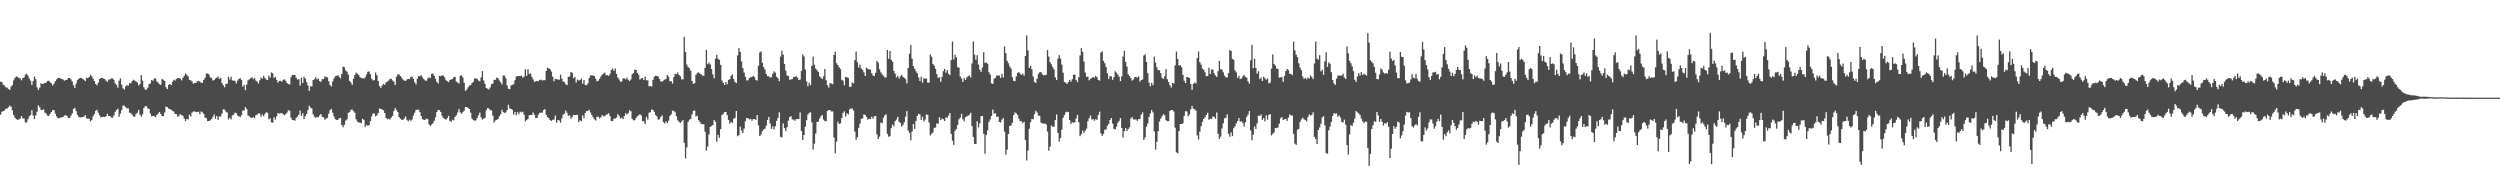 <?xml version="1.0" encoding="UTF-8"?>
<svg xmlns="http://www.w3.org/2000/svg" width="1920" height="150">
  <path d="M0 62.712h1v25.387H0zM1 63.015h1v22.852H1zM2 65.040h1v20.276H2zM3 65.698h1v19.136H3zM4 67.054h1v16.432H4zM5 67.281h1v16.125H5zM6 68.288h1v14.006H6zM7 69.121h1v11.992H7zM8 66.587h1v15.316H8zM9 65.371h1v19.316H9zM10 61.763h1v26.547H10zM11 59.792h1v30.551H11zM12 58.645h1v32.828H12zM13 59.074h1v32.960H13zM14 59.870h1v31.878H14zM15 60.229h1v30.814H15zM16 61.661h1v27.474H16zM17 60.019h1v30.862H17zM18 59.453h1v31.613H18zM19 57.256h1v36.682H19zM20 56.578h1v37.511H20zM21 58.100h1v33.474H21zM22 60.248h1v29.127H22zM23 61.933h1v26.420H23zM24 65.221h1v19.429H24zM25 62.168h1v26.587H25zM26 58.839h1v32.651H26zM27 60.836h1v27.795H27zM28 67.087h1v18.672H28zM29 69.039h1v11.838H29zM30 67.308h1v15.041H30zM31 63.936h1v20.420H31zM32 64.549h1v19.869H32zM33 64.195h1v19.748H33zM34 63.662h1v22.812H34zM35 63.488h1v23.766H35zM36 62.233h1v26.601H36zM37 62.023h1v26.956H37zM38 63.102h1v24.303H38zM39 64.069h1v22.011H39zM40 65.624h1v18.876H40zM41 64.266h1v20.356H41zM42 62.350h1v24.926H42zM43 60.958h1v28.414H43zM44 59.884h1v30.808H44zM45 59.815h1v31.032H45zM46 60.282h1v29.900H46zM47 60.611h1v29.647H47zM48 61.123h1v28.580H48zM49 61.979h1v26.735H49zM50 61.355h1v27.011H50zM51 61.277h1v27.795H51zM52 59.912h1v30.668H52zM53 59.843h1v30.771H53zM54 60.960h1v27.800H54zM55 62.600h1v24.469H55zM56 65.417h1v18.304H56zM57 67.555h1v15.300H57zM58 64.206h1v21.190H58zM59 61.539h1v26.660H59zM60 60.535h1v29.214H60zM61 59.908h1v30.335H61zM62 59.740h1v30.311H62zM63 60.693h1v29.221H63zM64 61.169h1v28.354H64zM65 62.289h1v26.155H65zM66 59.631h1v31.213H66zM67 60.064h1v31.186H67zM68 59.142h1v32.029H68zM69 57.339h1v35.880H69zM70 58.569h1v33.698H70zM71 60.346h1v28.949H71zM72 62.202h1v25.385H72zM73 64.412h1v20.725H73zM74 65.541h1v18.797H74zM75 63.445h1v23.068H75zM76 60.611h1v28.028H76zM77 59.948h1v30.165H77zM78 59.848h1v29.979H78zM79 60.324h1v29.464H79zM80 60.781h1v29.080H80zM81 61.954h1v27.244H81zM82 62.856h1v24.439H82zM83 61.040h1v28.061H83zM84 61.047h1v28.142H84zM85 60.200h1v30.071H85zM86 60.242h1v30.155H86zM87 61.279h1v27.396H87zM88 64.037h1v21.900H88zM89 65.206h1v19.279H89zM90 67.304h1v16.174H90zM91 61.886h1v27.804H91zM92 60.222h1v27.013H92zM93 64.967h1v19.601H93zM94 67.832h1v13.201H94zM95 68.747h1v12.440H95zM96 66.420h1v15.904H96zM97 65.363h1v17.813H97zM98 65.850h1v17.358H98zM99 63.796h1v22.657H99zM100 64.055h1v22.861H100zM101 62.350h1v25.743H101zM102 61.232h1v28.311H102zM103 61.887h1v27.717H103zM104 62.525h1v25.058H104zM105 63.309h1v23.261H105zM106 65.595h1v18.784H106zM107 64.446h1v23.618H107zM108 57.668h1v31.933H108zM109 61.898h1v25.954H109zM110 66.966h1v16.010H110zM111 68.770h1v12.811H111zM112 68.791h1v12.753H112zM113 67.271h1v16.044H113zM114 64.648h1v19.039H114zM115 64.004h1v23.306H115zM116 61.406h1v27.947H116zM117 61.993h1v27.010H117zM118 60.158h1v29.096H118zM119 60.258h1v29.746H119zM120 62.514h1v25.778H120zM121 63.501h1v23.691H121zM122 64.701h1v21.335H122zM123 65.183h1v22.403H123zM124 60.664h1v28.401H124zM125 61.292h1v27.958H125zM126 62.185h1v24.249H126zM127 66.990h1v14.867H127zM128 68.425h1v13.928H128zM129 65.105h1v18.313H129zM130 64.512h1v19.155H130zM131 65.374h1v18.952H131zM132 62.843h1v22.227H132zM133 61.312h1v24.388H133zM134 61.879h1v25.668H134zM135 60.563h1v27.158H135zM136 59.951h1v29.683H136zM137 60.024h1v28.789H137zM138 60.336h1v27.312H138zM139 61.757h1v26.622H139zM140 59.703h1v29.332H140zM141 58.243h1v32.918H141zM142 56.417h1v36.573H142zM143 57.490h1v33.951H143zM144 58.602h1v33.108H144zM145 61.345h1v26.712H145zM146 61.660h1v27.864H146zM147 62.492h1v23.965H147zM148 64.287h1v21.358H148zM149 63.767h1v21.809H149zM150 63.647h1v22.486H150zM151 62.400h1v23.696H151zM152 62.237h1v23.548H152zM153 62.543h1v25.212H153zM154 63.595h1v22.029H154zM155 63.665h1v22.621H155zM156 61.348h1v26.219H156zM157 59.800h1v30.553H157zM158 56.478h1v34.361H158zM159 56.477h1v36.530H159zM160 57.194h1v35.736H160zM161 59.449h1v32.969H161zM162 59.937h1v31.536H162zM163 61.922h1v27.763H163zM164 61.418h1v26.535H164zM165 60.257h1v30.829H165zM166 59.675h1v29.391H166zM167 58.724h1v33.319H167zM168 60.628h1v28.801H168zM169 59.686h1v29.858H169zM170 63.870h1v23.355H170zM171 65.501h1v18.480H171zM172 67.094h1v17.103H172zM173 64.474h1v21.279H173zM174 64.380h1v22.046H174zM175 58.911h1v32.772H175zM176 61.128h1v29.310H176zM177 58.941h1v32.683H177zM178 61.719h1v26.925H178zM179 61.922h1v26.139H179zM180 62.165h1v24.295H180zM181 64.033h1v22.963H181zM182 61.894h1v26.858H182zM183 60.580h1v28.749H183zM184 60.079h1v29.889H184zM185 61.408h1v27.137H185zM186 66.630h1v18.186H186zM187 65.209h1v19.745H187zM188 69.220h1v12.984H188zM189 64.981h1v18.800H189zM190 61.643h1v27.081H190zM191 60.890h1v28.489H191zM192 60.159h1v30.117H192zM193 59.273h1v31.333H193zM194 60.796h1v28.988H194zM195 59.791h1v30.992H195zM196 61.811h1v26.775H196zM197 62.648h1v25.410H197zM198 64.087h1v23.071H198zM199 61.649h1v25.569H199zM200 59.555h1v30.152H200zM201 60.397h1v27.555H201zM202 58.107h1v31.169H202zM203 59.802h1v27.661H203zM204 61.078h1v25.161H204zM205 61.421h1v25.261H205zM206 58.137h1v33.498H206zM207 59.638h1v31.246H207zM208 55.635h1v38.366H208zM209 56.271h1v37.984H209zM210 59.875h1v30.179H210zM211 58.889h1v32.951H211zM212 61.298h1v28.046H212zM213 63.476h1v23.236H213zM214 62.088h1v25.185H214zM215 62.021h1v24.981H215zM216 62.836h1v23.958H216zM217 61.290h1v26.451H217zM218 60.924h1v27.640H218zM219 62.086h1v25.512H219zM220 63.792h1v22.558H220zM221 64.582h1v19.986H221zM222 64.817h1v20.171H222zM223 59.308h1v31.051H223zM224 57.502h1v34.625H224zM225 57.562h1v34.676H225zM226 57.462h1v35.212H226zM227 59.682h1v30.859H227zM228 61.199h1v28.351H228zM229 60.688h1v27.410H229zM230 65.684h1v19.180H230zM231 59.597h1v29.424H231zM232 63.756h1v23.248H232zM233 58.946h1v32.468H233zM234 60.337h1v28.851H234zM235 63.139h1v24.340H235zM236 65.562h1v19.012H236zM237 69.802h1v11.412H237zM238 66.303h1v16.308H238zM239 66.401h1v16.936H239zM240 61.477h1v26.273H240zM241 60.849h1v28.781H241zM242 59.307h1v31.226H242zM243 61.020h1v28.727H243zM244 60.313h1v29.780H244zM245 62.236h1v26.391H245zM246 62.860h1v24.741H246zM247 60.769h1v29.003H247zM248 60.721h1v29.450H248zM249 58.612h1v33.333H249zM250 59.292h1v31.751H250zM251 59.383h1v31.108H251zM252 62.415h1v24.900H252zM253 65.274h1v19.313H253zM254 66.434h1v17.137H254zM255 62.575h1v23.932H255zM256 60.214h1v29.275H256zM257 58.628h1v32.920H257zM258 58.217h1v33.890H258zM259 57.803h1v34.236H259zM260 58.951h1v31.970H260zM261 60.159h1v30.368H261zM262 56.833h1v39.124H262zM263 51.216h1v46.506H263zM264 51.675h1v44.168H264zM265 54.076h1v38.605H265zM266 55.005h1v36.738H266zM267 57.223h1v29.458H267zM268 62.120h1v23.944H268zM269 63.404h1v20.914H269zM270 65.207h1v18.839H270zM271 60.450h1v24.943H271zM272 57.645h1v28.863H272zM273 55.759h1v35.905H273zM274 56.591h1v36.842H274zM275 57.483h1v36.644H275zM276 59.197h1v34.978H276zM277 59.941h1v34.793H277zM278 60.097h1v31.183H278zM279 60.307h1v31.764H279zM280 59.357h1v38.048H280zM281 57.144h1v38.733H281zM282 55.142h1v41.451H282zM283 54.855h1v41.205H283zM284 56.979h1v36.062H284zM285 60.453h1v28.878H285zM286 61.793h1v25.406H286zM287 61.526h1v25.744H287zM288 55.631h1v33.678H288zM289 57.808h1v30.878H289zM290 62.089h1v24.665H290zM291 66.077h1v17.169H291zM292 67.495h1v16.218H292zM293 65.720h1v18.363H293zM294 64.481h1v20.244H294zM295 65.190h1v21.589H295zM296 63.306h1v27.224H296zM297 62.677h1v28.967H297zM298 61.842h1v29.279H298zM299 60.701h1v31.156H299zM300 60.478h1v29.911H300zM301 61.746h1v27.363H301zM302 62.738h1v22.595H302zM303 65.275h1v17.731H303zM304 58.952h1v25.542H304zM305 57.086h1v28.917H305zM306 57.184h1v32.711H306zM307 58.268h1v32.907H307zM308 59.662h1v32.276H308zM309 60.999h1v31.107H309zM310 61.809h1v29.153H310zM311 62.153h1v27.292H311zM312 61.014h1v31.012H312zM313 60.547h1v32.566H313zM314 60.750h1v31.177H314zM315 59.022h1v33.770H315zM316 58.837h1v32.959H316zM317 60.564h1v28.175H317zM318 63.169h1v23.381H318zM319 64.800h1v19.643H319zM320 60.399h1v23.832H320zM321 58.423h1v25.791H321zM322 58.516h1v27.624H322zM323 57.732h1v31.369H323zM324 59.434h1v32.114H324zM325 60.767h1v31.167H325zM326 61.723h1v30.376H326zM327 62.074h1v29.013H327zM328 60.252h1v31.286H328zM329 59.364h1v36.102H329zM330 59.987h1v36.871H330zM331 56.794h1v39.011H331zM332 56.347h1v38.395H332zM333 58.169h1v34.595H333zM334 60.395h1v29.655H334zM335 62.816h1v23.133H335zM336 64.172h1v20.263H336zM337 58.330h1v26.342H337zM338 58.451h1v27.511H338zM339 57.794h1v31.121H339zM340 58.143h1v32.389H340zM341 59.394h1v31.877H341zM342 61.586h1v30.428H342zM343 62.343h1v28.407H343zM344 63.077h1v25.906H344zM345 61.473h1v31.329H345zM346 61.070h1v32.579H346zM347 60.672h1v31.301H347zM348 59.272h1v33.196H348zM349 59.035h1v30.696H349zM350 62.677h1v25.806H350zM351 63.397h1v23.055H351zM352 64.157h1v19.629H352zM353 58.083h1v28.246H353zM354 57.932h1v29.454H354zM355 59.518h1v26.617H355zM356 63.598h1v21.413H356zM357 69.721h1v12.472H357zM358 68.771h1v13.465H358zM359 66.998h1v15.966H359zM360 65.652h1v18.031H360zM361 65.333h1v21.250H361zM362 63.721h1v27.380H362zM363 62.757h1v29.519H363zM364 60.343h1v32.311H364zM365 60.000h1v32.431H365zM366 60.794h1v29.711H366zM367 61.863h1v26.612H367zM368 62.476h1v23.946H368zM369 59.468h1v30.676H369zM370 54.612h1v37.277H370zM371 61.819h1v29.312H371zM372 64.385h1v26.155H372zM373 67.582h1v16.994H373zM374 68.150h1v14.808H374zM375 68.700h1v14.727H375zM376 67.153h1v17.451H376zM377 64.657h1v20.117H377zM378 64.174h1v24.647H378zM379 61.235h1v32.897H379zM380 61.313h1v31.217H380zM381 59.634h1v32.429H381zM382 60.000h1v31.453H382zM383 61.796h1v27.614H383zM384 63.146h1v24.671H384zM385 64.809h1v19.542H385zM386 57.946h1v28.175H386zM387 58.046h1v28.677H387zM388 60.094h1v26.247H388zM389 65.597h1v18.933H389zM390 68.137h1v12.323H390zM391 68.516h1v14.787H391zM392 65.567h1v18.095H392zM393 65.166h1v19.153H393zM394 64.643h1v23.410H394zM395 61.652h1v24.284H395zM396 58.823h1v29.592H396zM397 58.513h1v27.635H397zM398 58.363h1v29.376H398zM399 58.452h1v27.304H399zM400 57.992h1v28.282H400zM401 59.610h1v26.171H401zM402 58.832h1v29.165H402zM403 53.201h1v40.025H403zM404 58.237h1v33.873H404zM405 53.119h1v38.225H405zM406 56.732h1v31.756H406zM407 56.462h1v31.861H407zM408 59.100h1v29.166H408zM409 61.015h1v25.414H409zM410 62.868h1v25.338H410zM411 62.387h1v28.230H411zM412 62.030h1v28.535H412zM413 62.388h1v25.629H413zM414 61.314h1v25.339H414zM415 61.210h1v25.393H415zM416 61.841h1v24.706H416zM417 61.526h1v22.993H417zM418 61.583h1v22.287H418zM419 54.464h1v33.736H419zM420 52.023h1v37.850H420zM421 52.507h1v38.201H421zM422 53.130h1v39.066H422zM423 54.954h1v37.932H423zM424 58.868h1v33.122H424zM425 62.349h1v29.430H425zM426 60.540h1v28.165H426zM427 60.825h1v33.446H427zM428 61.100h1v31.064H428zM429 61.229h1v31.349H429zM430 57.270h1v36.967H430zM431 60.386h1v30.602H431zM432 62.496h1v25.591H432zM433 63.144h1v24.158H433zM434 64.783h1v20.182H434zM435 65.368h1v21.239H435zM436 58.978h1v29.944H436zM437 58.829h1v29.768H437zM438 55.232h1v35.944H438zM439 55.886h1v33.820H439zM440 60.073h1v28.189H440zM441 59.032h1v29.283H441zM442 63.374h1v24.885H442zM443 61.067h1v27.118H443zM444 61.829h1v31.894H444zM445 61.511h1v30.804H445zM446 60.301h1v32.884H446zM447 64.249h1v24.377H447zM448 61.463h1v29.371H448zM449 65.239h1v21.472H449zM450 65.477h1v19.860H450zM451 64.165h1v21.042H451zM452 59.901h1v24.410H452zM453 57.964h1v28.445H453zM454 57.855h1v30.403H454zM455 57.970h1v32.136H455zM456 58.436h1v33.231H456zM457 60.416h1v32.159H457zM458 62.397h1v27.369H458zM459 61.977h1v27.549H459zM460 60.461h1v30.502H460zM461 58.721h1v31.395H461zM462 57.273h1v31.026H462zM463 56.506h1v32.941H463zM464 55.783h1v33.399H464zM465 57.860h1v30.261H465zM466 57.701h1v30.046H466zM467 58.269h1v28.782H467zM468 56.661h1v32.573H468zM469 53.721h1v39.179H469zM470 52.679h1v40.386H470zM471 54.421h1v36.784H471zM472 52.564h1v38.421H472zM473 56.723h1v33.543H473zM474 59.440h1v28.195H474zM475 60.958h1v27.990H475zM476 62.718h1v28.328H476zM477 62.643h1v27.709H477zM478 60.213h1v31.322H478zM479 60.207h1v28.811H479zM480 60.956h1v26.028H480zM481 59.612h1v28.392H481zM482 61.267h1v25.617H482zM483 62.260h1v22.330H483zM484 60.982h1v24.381H484zM485 56.982h1v34.305H485zM486 56.199h1v36.292H486zM487 53.453h1v38.865H487zM488 53.757h1v36.852H488zM489 55.978h1v33.322H489zM490 57.329h1v31.240H490zM491 61.107h1v26.573H491zM492 60.153h1v28.466H492zM493 59.845h1v33.061H493zM494 61.416h1v31.719H494zM495 58.864h1v36.346H495zM496 61.651h1v28.114H496zM497 61.695h1v30.143H497zM498 66.297h1v20.324H498zM499 65.965h1v20.221H499zM500 66.490h1v17.574H500zM501 61.332h1v23.203H501zM502 58.962h1v26.935H502zM503 58.151h1v30.294H503zM504 58.444h1v31.021H504zM505 58.701h1v33.246H505zM506 60.700h1v30.907H506zM507 62.498h1v27.230H507zM508 62.679h1v25.938H508zM509 61.872h1v31.917H509zM510 61.155h1v33.707H510zM511 60.641h1v32.533H511zM512 57.619h1v36.861H512zM513 58.860h1v33.842H513zM514 62.403h1v26.609H514zM515 62.294h1v25.485H515zM516 64.215h1v20.739H516zM517 59.172h1v26.063H517zM518 56.675h1v29.572H518zM519 56.978h1v32.242H519zM520 55.587h1v36.847H520zM521 57.496h1v36.023H521zM522 58.547h1v35.789H522zM523 60.895h1v32.416H523zM524 61.038h1v31.068H524zM525 28.315h1v81.336H525zM526 39.975h1v81.671H526zM527 49.582h1v63.624H527zM528 51.492h1v42.138H528zM529 52.414h1v39.563H529zM530 54.362h1v36.907H530zM531 62.175h1v25.719H531zM532 64.404h1v20.680H532zM533 63.846h1v21.058H533zM534 57.437h1v32.092H534zM535 56.172h1v32.654H535zM536 55.561h1v36.699H536zM537 56.483h1v37.086H537zM538 57.039h1v38.162H538zM539 58.072h1v37.256H539zM540 58.172h1v37.384H540zM541 52.189h1v49.014H541zM542 38.255h1v77.461H542zM543 49.250h1v63.212H543zM544 48.008h1v55.238H544zM545 49.532h1v48.020H545zM546 53.005h1v43.713H546zM547 57.135h1v38.869H547zM548 60.136h1v32.072H548zM549 45.057h1v48.483H549zM550 42.156h1v66.726H550zM551 45.121h1v58.469H551zM552 45.952h1v59.884H552zM553 49.775h1v49.399H553zM554 61.799h1v26.530H554zM555 63.616h1v23.841H555zM556 65.340h1v20.713H556zM557 62.929h1v23.047H557zM558 64.790h1v23.619H558zM559 61.344h1v30.772H559zM560 60.822h1v34.231H560zM561 58.324h1v35.253H561zM562 57.139h1v37.262H562zM563 60.606h1v30.583H563zM564 62.934h1v27.658H564zM565 63.816h1v21.412H565zM566 42.553h1v62.080H566zM567 36.955h1v66.913H567zM568 39.823h1v57.434H568zM569 47.194h1v53.138H569zM570 52.301h1v49.856H570zM571 55.691h1v43.062H571zM572 58.908h1v34.151H572zM573 61.750h1v28.926H573zM574 61.703h1v29.134H574zM575 59.998h1v31.738H575zM576 59.329h1v31.937H576zM577 59.042h1v33.680H577zM578 58.242h1v33.277H578zM579 59.267h1v32.197H579zM580 61.459h1v30.615H580zM581 61.895h1v26.429H581zM582 50.481h1v45.891H582zM583 40.350h1v64.091H583zM584 39.539h1v63.791H584zM585 48.191h1v52.474H585zM586 51.486h1v47.940H586zM587 53.414h1v45.414H587zM588 56.835h1v39.722H588zM589 58.519h1v33.643H589zM590 58.619h1v31.199H590zM591 59.582h1v35.277H591zM592 59.247h1v39.710H592zM593 56.624h1v40.452H593zM594 54.735h1v44.694H594zM595 55.771h1v41.126H595zM596 58.929h1v33.899H596zM597 60.035h1v30.659H597zM598 62.294h1v23.987H598zM599 43.446h1v61.607H599zM600 38.988h1v66.547H600zM601 41.969h1v52.859H601zM602 49.121h1v49.285H602zM603 54.225h1v46.432H603zM604 57.881h1v39.841H604zM605 58.415h1v34.221H605zM606 61.339h1v28.583H606zM607 60.987h1v28.245H607zM608 60.745h1v30.993H608zM609 59.161h1v32.634H609zM610 59.000h1v33.764H610zM611 58.597h1v32.913H611zM612 59.604h1v31.878H612zM613 61.442h1v29.964H613zM614 61.072h1v25.262H614zM615 54.529h1v46.070H615zM616 41.808h1v65.723H616zM617 43.309h1v60.428H617zM618 53.440h1v43.821H618zM619 62.451h1v29.854H619zM620 66.260h1v21.733H620zM621 63.591h1v23.045H621zM622 65.408h1v20.920H622zM623 50.602h1v43.351H623zM624 43.452h1v71.407H624zM625 49.676h1v60.677H625zM626 52.594h1v49.962H626zM627 53.898h1v39.737H627zM628 55.289h1v38.064H628zM629 58.587h1v32.469H629zM630 59.591h1v29.766H630zM631 60.771h1v27.422H631zM632 58.622h1v33.184H632zM633 53.055h1v40.015H633zM634 61.659h1v31.365H634zM635 65.408h1v19.796H635zM636 67.217h1v17.285H636zM637 63.750h1v20.784H637zM638 64.201h1v21.464H638zM639 64.660h1v20.904H639zM640 42.207h1v63.435H640zM641 39.609h1v78.120H641zM642 48.584h1v60.146H642zM643 49.965h1v43.502H643zM644 51.681h1v43.553H644zM645 53.075h1v41.649H645zM646 61.281h1v29.305H646zM647 61.956h1v24.661H647zM648 65.543h1v19.946H648zM649 59.077h1v30.368H649zM650 59.363h1v27.627H650zM651 59.852h1v28.035H651zM652 66.676h1v17.333H652zM653 66.715h1v16.673H653zM654 63.332h1v19.957H654zM655 64.103h1v20.853H655zM656 46.215h1v54.866H656zM657 39.572h1v67.656H657zM658 47.769h1v57.594H658zM659 51.832h1v46.294H659zM660 49.659h1v45.269H660zM661 52.561h1v38.675H661zM662 53.601h1v37.387H662zM663 55.554h1v32.290H663zM664 58.311h1v30.005H664zM665 51.978h1v37.763H665zM666 52.939h1v39.027H666zM667 53.296h1v37.892H667zM668 53.469h1v37.955H668zM669 56.253h1v33.420H669zM670 57.937h1v33.245H670zM671 58.454h1v30.888H671zM672 55.951h1v33.162H672zM673 46.783h1v56.503H673zM674 48.069h1v58.715H674zM675 53.174h1v51.771H675zM676 55.537h1v38.644H676zM677 57.075h1v37.573H677zM678 58.064h1v32.427H678zM679 59.487h1v29.232H679zM680 59.416h1v28.413H680zM681 38.421h1v64.351H681zM682 45.144h1v59.852H682zM683 39.150h1v65.416H683zM684 45.991h1v52.483H684zM685 47.423h1v48.225H685zM686 54.438h1v42.649H686zM687 56.581h1v36.389H687zM688 59.438h1v32.360H688zM689 58.237h1v31.518H689zM690 60.241h1v33.210H690zM691 58.626h1v35.799H691zM692 57.540h1v39.611H692zM693 58.982h1v36.945H693zM694 59.748h1v34.132H694zM695 60.813h1v28.793H695zM696 64.056h1v21.269H696zM697 52.229h1v47.972H697zM698 41.198h1v60.819H698zM699 34.490h1v73.216H699zM700 45.099h1v55.876H700zM701 50.776h1v44.412H701zM702 52.808h1v46.197H702zM703 54.744h1v38.132H703zM704 56.201h1v32.861H704zM705 59.504h1v27.949H705zM706 62.187h1v25.703H706zM707 58.923h1v33.137H707zM708 63.564h1v26.103H708zM709 60.171h1v33.040H709zM710 60.467h1v31.376H710zM711 60.253h1v27.675H711zM712 63.450h1v24.753H712zM713 63.543h1v30.524H713zM714 41.800h1v62.239H714zM715 43.514h1v59.182H715zM716 49.167h1v52.576H716zM717 50.413h1v47.815H717zM718 52.907h1v45.047H718zM719 56.885h1v37.902H719zM720 59.844h1v35.118H720zM721 59.235h1v30.750H721zM722 62.835h1v29.381H722zM723 58.967h1v32.014H723zM724 54.607h1v37.007H724zM725 52.986h1v39.919H725zM726 55.809h1v34.361H726zM727 53.859h1v36.506H727zM728 56.648h1v32.080H728zM729 57.679h1v29.110H729zM730 46.188h1v56.627H730zM731 31.960h1v76.057H731zM732 45.670h1v65.579H732zM733 42.013h1v58.477H733zM734 43.969h1v55.052H734zM735 51.632h1v44.305H735zM736 51.978h1v39.663H736zM737 58.754h1v31.604H737zM738 60.240h1v27.256H738zM739 62.960h1v28.668H739zM740 59.827h1v33.387H740zM741 61.437h1v28.521H741zM742 59.504h1v29.873H742zM743 58.583h1v30.193H743zM744 57.915h1v30.244H744zM745 59.489h1v27.164H745zM746 48.758h1v48.133H746zM747 31.841h1v73.275H747zM748 41.980h1v68.564H748zM749 45.851h1v64.770H749zM750 42.386h1v50.766H750zM751 49.558h1v48.316H751zM752 53.542h1v41.213H752zM753 55.266h1v33.969H753zM754 51.857h1v37.232H754zM755 40.107h1v62.628H755zM756 48.431h1v69.637H756zM757 47.992h1v55.626H757zM758 48.948h1v51.138H758zM759 55.468h1v38.111H759zM760 57.236h1v34.498H760zM761 63.997h1v25.091H761zM762 64.463h1v19.648H762zM763 60.441h1v26.898H763zM764 59.684h1v27.138H764zM765 58.013h1v31.676H765zM766 58.019h1v31.510H766zM767 58.015h1v35.635H767zM768 59.921h1v34.145H768zM769 56.644h1v35.242H769zM770 59.488h1v31.197H770zM771 35.674h1v65.442H771zM772 40.881h1v77.858H772zM773 46.749h1v68.211H773zM774 48.574h1v54.340H774zM775 51.049h1v45.769H775zM776 52.620h1v43.748H776zM777 59.330h1v34.947H777zM778 62.068h1v26.318H778zM779 62.353h1v24.007H779zM780 58.693h1v28.369H780zM781 56.074h1v32.173H781zM782 55.336h1v35.737H782zM783 56.620h1v36.468H783zM784 57.555h1v35.564H784zM785 56.540h1v38.107H785zM786 58.105h1v35.413H786zM787 43.033h1v64.549H787zM788 27.247h1v96.052H788zM789 38.755h1v76.841H789zM790 52.183h1v46.692H790zM791 50.690h1v43.192H791zM792 53.180h1v38.177H792zM793 58.719h1v32.909H793zM794 62.880h1v24.761H794zM795 63.794h1v21.245H795zM796 60.342h1v26.053H796zM797 56.684h1v31.977H797zM798 55.570h1v33.396H798zM799 55.291h1v38.848H799zM800 57.039h1v37.709H800zM801 57.850h1v37.042H801zM802 57.681h1v37.218H802zM803 57.437h1v38.080H803zM804 38.517h1v62.572H804zM805 43.454h1v72.315H805zM806 47.824h1v64.771H806zM807 49.408h1v46.937H807zM808 51.557h1v45.808H808zM809 53.279h1v43.987H809zM810 59.416h1v32.784H810zM811 61.419h1v26.492H811zM812 45.063h1v57.037H812zM813 42.348h1v66.335H813zM814 44.975h1v61.042H814zM815 49.606h1v49.956H815zM816 55.880h1v34.559H816zM817 62.871h1v25.428H817zM818 63.558h1v22.751H818zM819 64.407h1v21.350H819zM820 62.971h1v23.160H820zM821 61.372h1v30.841H821zM822 62.790h1v32.392H822zM823 60.897h1v32.776H823zM824 57.456h1v36.972H824zM825 57.308h1v36.516H825zM826 61.320h1v29.660H826zM827 63.142h1v25.119H827zM828 59.337h1v34.583H828zM829 42.580h1v62.010H829zM830 36.960h1v66.159H830zM831 39.832h1v60.433H831zM832 47.284h1v54.800H832zM833 55.735h1v44.612H833zM834 59.006h1v39.686H834zM835 58.953h1v34.090H835zM836 61.716h1v29.125H836zM837 60.500h1v28.185H837zM838 60.006h1v31.769H838zM839 59.054h1v32.423H839zM840 59.766h1v32.953H840zM841 58.247h1v33.252H841zM842 59.266h1v32.797H842zM843 61.464h1v26.856H843zM844 61.883h1v23.878H844zM845 40.337h1v62.116H845zM846 39.526h1v64.923H846zM847 46.764h1v56.075H847zM848 48.583h1v51.038H848zM849 51.489h1v47.942H849zM850 56.253h1v40.323H850zM851 60.629h1v34.574H851zM852 58.516h1v33.663H852zM853 58.608h1v32.012H853zM854 61.278h1v33.572H854zM855 59.254h1v39.694H855zM856 54.739h1v44.690H856zM857 55.771h1v41.538H857zM858 57.301h1v37.030H858zM859 58.935h1v33.888H859zM860 62.301h1v28.380H860zM861 58.652h1v39.591H861zM862 43.473h1v62.096H862zM863 39.006h1v61.752H863zM864 47.554h1v50.869H864zM865 51.103h1v49.563H865zM866 57.101h1v42.003H866zM867 58.408h1v39.316H867zM868 60.002h1v30.983H868zM869 61.889h1v28.035H869zM870 60.995h1v30.739H870zM871 59.164h1v32.629H871zM872 59.001h1v32.758H872zM873 59.633h1v33.131H873zM874 58.597h1v32.911H874zM875 62.675h1v28.805H875zM876 61.444h1v26.627H876zM877 61.078h1v25.258H877zM878 42.654h1v64.872H878zM879 41.803h1v63.731H879zM880 47.634h1v49.627H880zM881 56.220h1v38.606H881zM882 63.504h1v26.250H882zM883 66.261h1v20.919H883zM884 63.591h1v20.865H884zM885 65.409h1v20.918H885zM886 43.419h1v57.566H886zM887 48.074h1v66.804H887zM888 51.733h1v57.186H888zM889 53.974h1v46.794H889zM890 53.911h1v39.449H890zM891 56.158h1v34.904H891zM892 59.593h1v29.759H892zM893 60.647h1v27.112H893zM894 58.623h1v29.929H894zM895 53.057h1v39.276H895zM896 60.893h1v32.175H896zM897 63.005h1v30.012H897zM898 65.404h1v19.798H898zM899 67.220h1v17.276H899zM900 63.751h1v20.781H900zM901 64.204h1v21.464H901zM902 50.174h1v47.858H902zM903 39.573h1v77.411H903zM904 45.247h1v72.505H904zM905 50.395h1v50.295H905zM906 49.974h1v45.247H906zM907 51.681h1v43.526H907zM908 57.464h1v37.254H908zM909 61.956h1v27.043H909zM910 63.841h1v21.550H910zM911 59.081h1v26.520H911zM912 59.366h1v30.081H912zM913 59.852h1v28.037H913zM914 64.564h1v19.446H914zM915 69.020h1v12.308H915zM916 64.365h1v19.024H916zM917 63.337h1v20.646H917zM918 64.106h1v20.852H918zM919 44.608h1v59.390H919zM920 39.559h1v67.673H920zM921 47.799h1v53.258H921zM922 49.675h1v47.275H922zM923 52.561h1v40.985H923zM924 53.608h1v37.624H924zM925 55.554h1v34.536H925zM926 58.580h1v29.739H926zM927 58.306h1v28.323H927zM928 51.970h1v39.988H928zM929 56.852h1v34.310H929zM930 53.295h1v38.126H930zM931 53.475h1v35.901H931zM932 56.276h1v33.511H932zM933 57.941h1v33.244H933zM934 59.076h1v27.303H934zM935 54.655h1v48.115H935zM936 46.786h1v59.967H936zM937 53.187h1v51.771H937zM938 53.455h1v45.208H938zM939 55.529h1v39.115H939zM940 58.068h1v32.830H940zM941 59.416h1v31.080H941zM942 59.420h1v28.402H942zM943 56.102h1v46.674H943zM944 38.430h1v66.572H944zM945 39.170h1v62.520H945zM946 45.260h1v59.286H946zM947 45.998h1v52.489H947zM948 54.033h1v43.048H948zM949 55.618h1v39.131H949zM950 59.823h1v33.146H950zM951 58.237h1v32.448H951zM952 60.716h1v32.741H952zM953 60.236h1v32.846H953zM954 58.628h1v35.796H954zM955 57.534h1v39.623H955zM956 58.992h1v34.885H956zM957 59.750h1v29.980H957zM958 62.479h1v25.519H958zM959 64.204h1v21.124H959zM960 46.278h1v53.915H960zM961 34.451h1v73.281H961zM962 52.367h1v51.170H962zM963 45.088h1v52.053H963zM964 52.221h1v46.781H964zM965 56.568h1v38.208H965zM966 54.749h1v34.023H966zM967 60.704h1v28.361H967zM968 59.502h1v28.397H968zM969 62.187h1v29.874H969zM970 58.922h1v31.816H970zM971 60.170h1v33.039H971zM972 61.251h1v27.337H972zM973 60.258h1v31.583H973zM974 64.056h1v24.149H974zM975 63.449h1v24.154H975zM976 52.686h1v51.348H976zM977 41.782h1v60.954H977zM978 49.171h1v52.570H978zM979 50.337h1v48.026H979zM980 52.633h1v45.585H980zM981 52.914h1v45.039H981zM982 59.663h1v35.299H982zM983 59.343h1v31.532H983zM984 59.231h1v30.655H984zM985 62.833h1v29.385H985zM986 58.364h1v33.256H986zM987 54.601h1v36.707H987zM988 52.984h1v39.919H988zM989 53.864h1v36.497H989zM990 56.649h1v31.188H990zM991 56.841h1v31.884H991zM992 57.708h1v30.935H992zM993 31.927h1v70.894H993zM994 38.776h1v71.564H994zM995 41.998h1v69.259H995zM996 43.953h1v55.654H996zM997 48.572h1v50.454H997zM998 51.974h1v41.594H998zM999 53.909h1v37.738H999zM1000 58.759h1v31.604H1000zM1001 60.681h1v30.945H1001zM1002 59.825h1v32.369H1002zM1003 60.930h1v32.279H1003zM1004 59.503h1v30.456H1004zM1005 60.351h1v27.546H1005zM1006 57.908h1v30.867H1006zM1007 59.184h1v28.978H1007zM1008 60.774h1v25.501H1008zM1009 48.758h1v56.374H1009zM1010 31.884h1v74.880H1010zM1011 44.877h1v65.737H1011zM1012 45.843h1v53.998H1012zM1013 42.395h1v55.496H1013zM1014 54.767h1v40.259H1014zM1015 53.544h1v36.622H1015zM1016 57.448h1v31.789H1016zM1017 47.133h1v49.111H1017zM1018 40.112h1v77.429H1018zM1019 51.418h1v66.628H1019zM1020 47.989h1v52.084H1020zM1021 48.960h1v48.269H1021zM1022 55.465h1v38.107H1022zM1023 61.436h1v27.646H1023zM1024 63.999h1v23.000H1024zM1025 65.192h1v22.153H1025zM1026 60.436h1v26.731H1026zM1027 58.008h1v31.686H1027zM1028 58.013h1v30.620H1028zM1029 58.055h1v32.270H1029zM1030 58.015h1v35.641H1030zM1031 56.638h1v37.430H1031zM1032 59.447h1v32.438H1032zM1033 60.708h1v35.088H1033zM1034 35.703h1v75.606H1034zM1035 40.899h1v77.804H1035zM1036 46.758h1v56.522H1036zM1037 48.574h1v47.528H1037zM1038 51.065h1v45.759H1038zM1039 54.558h1v39.715H1039zM1040 61.349h1v29.668H1040zM1041 62.855h1v22.433H1041zM1042 58.687h1v27.661H1042zM1043 56.069h1v30.991H1043zM1044 57.995h1v30.255H1044zM1045 55.330h1v35.741H1045zM1046 57.555h1v35.565H1046zM1047 56.540h1v38.110H1047zM1048 57.462h1v35.916H1048zM1049 58.111h1v35.410H1049zM1050 25.495h1v88.051H1050zM1051 32.800h1v94.600H1051zM1052 46.187h1v71.958H1052zM1053 47.530h1v51.569H1053zM1054 48.661h1v47.547H1054zM1055 51.497h1v41.675H1055zM1056 55.860h1v37.709H1056zM1057 60.664h1v25.326H1057zM1058 60.984h1v27.657H1058zM1059 57.166h1v36.384H1059zM1060 52.547h1v38.823H1060zM1061 53.491h1v40.046H1061zM1062 55.631h1v40.814H1062zM1063 56.555h1v38.018H1063zM1064 56.100h1v38.949H1064zM1065 56.544h1v37.286H1065zM1066 53.519h1v43.858H1066zM1067 39.684h1v81.640H1067zM1068 44.947h1v69.299H1068zM1069 46.914h1v55.934H1069zM1070 46.028h1v50.893H1070zM1071 50.229h1v48.630H1071zM1072 55.689h1v41.760H1072zM1073 60.039h1v33.350H1073zM1074 60.037h1v34.080H1074zM1075 39.949h1v66.346H1075zM1076 43.644h1v60.386H1076zM1077 43.746h1v57.057H1077zM1078 50.410h1v45.295H1078zM1079 61.620h1v27.096H1079zM1080 64.103h1v21.795H1080zM1081 63.848h1v22.675H1081zM1082 63.396h1v22.750H1082zM1083 60.992h1v29.710H1083zM1084 56.937h1v39.967H1084zM1085 59.627h1v38.341H1085zM1086 60.203h1v36.079H1086zM1087 56.714h1v38.540H1087zM1088 60.500h1v35.845H1088zM1089 62.252h1v27.467H1089zM1090 62.830h1v23.429H1090zM1091 43.278h1v65.323H1091zM1092 32.134h1v76.479H1092zM1093 37.999h1v65.644H1093zM1094 46.224h1v51.598H1094zM1095 49.972h1v50.317H1095zM1096 53.341h1v45.251H1096zM1097 59.272h1v34.735H1097zM1098 61.388h1v30.282H1098zM1099 58.379h1v33.412H1099zM1100 55.626h1v39.197H1100zM1101 55.571h1v43.276H1101zM1102 55.166h1v41.805H1102zM1103 57.296h1v36.028H1103zM1104 56.733h1v34.631H1104zM1105 60.914h1v32.261H1105zM1106 59.003h1v28.984H1106zM1107 51.753h1v45.693H1107zM1108 41.385h1v65.804H1108zM1109 36.198h1v66.838H1109zM1110 46.055h1v58.551H1110zM1111 49.355h1v52.307H1111zM1112 52.838h1v47.300H1112zM1113 54.935h1v47.502H1113zM1114 58.346h1v37.874H1114zM1115 55.882h1v36.289H1115zM1116 58.526h1v35.816H1116zM1117 56.796h1v40.086H1117zM1118 53.753h1v45.908H1118zM1119 51.436h1v46.837H1119zM1120 53.630h1v42.030H1120zM1121 53.778h1v38.744H1121zM1122 57.018h1v35.325H1122zM1123 60.965h1v25.000H1123zM1124 38.924h1v67.836H1124zM1125 34.853h1v68.813H1125zM1126 36.652h1v62.736H1126zM1127 45.952h1v52.461H1127zM1128 53.043h1v45.676H1128zM1129 56.390h1v41.774H1129zM1130 56.890h1v38.195H1130zM1131 60.664h1v32.723H1131zM1132 57.907h1v35.987H1132zM1133 59.390h1v33.427H1133zM1134 58.053h1v35.558H1134zM1135 59.841h1v35.927H1135zM1136 60.286h1v32.513H1136zM1137 60.291h1v32.733H1137zM1138 60.721h1v32.276H1138zM1139 62.014h1v28.659H1139zM1140 52.649h1v47.686H1140zM1141 43.126h1v67.909H1141zM1142 45.266h1v64.048H1142zM1143 48.611h1v54.436H1143zM1144 61.376h1v34.629H1144zM1145 62.508h1v24.384H1145zM1146 65.107h1v21.275H1146zM1147 64.972h1v21.984H1147zM1148 54.625h1v37.145H1148zM1149 40.687h1v68.054H1149zM1150 47.711h1v62.156H1150zM1151 51.005h1v53.586H1151zM1152 48.778h1v50.379H1152zM1153 54.327h1v38.952H1153zM1154 58.791h1v34.141H1154zM1155 58.936h1v33.258H1155zM1156 57.384h1v33.294H1156zM1157 55.562h1v37.675H1157zM1158 47.616h1v50.446H1158zM1159 54.997h1v41.975H1159zM1160 59.916h1v29.071H1160zM1161 62.069h1v25.013H1161zM1162 64.317h1v23.348H1162zM1163 60.525h1v23.814H1163zM1164 62.022h1v27.224H1164zM1165 38.009h1v73.095H1165zM1166 36.032h1v90.580H1166zM1167 46.160h1v69.928H1167zM1168 45.132h1v59.807H1168zM1169 45.885h1v55.125H1169zM1170 47.468h1v52.394H1170zM1171 57.413h1v36.411H1171zM1172 59.800h1v28.459H1172zM1173 61.481h1v26.470H1173zM1174 53.110h1v36.167H1174zM1175 52.215h1v45.065H1175zM1176 53.113h1v42.286H1176zM1177 60.601h1v29.739H1177zM1178 63.931h1v23.379H1178zM1179 62.630h1v22.774H1179zM1180 62.847h1v25.895H1180zM1181 40.867h1v65.218H1181zM1182 35.343h1v78.771H1182zM1183 42.591h1v68.926H1183zM1184 46.963h1v56.165H1184zM1185 42.891h1v59.457H1185zM1186 47.369h1v49.055H1186zM1187 48.204h1v46.955H1187zM1188 50.833h1v43.936H1188zM1189 53.699h1v38.585H1189zM1190 43.838h1v53.942H1190zM1191 49.102h1v45.837H1191zM1192 48.654h1v45.544H1192zM1193 49.290h1v42.677H1193zM1194 57.680h1v33.251H1194zM1195 53.489h1v37.155H1195zM1196 56.793h1v35.057H1196zM1197 58.345h1v30.395H1197zM1198 41.101h1v67.460H1198zM1199 41.748h1v69.803H1199zM1200 48.814h1v61.125H1200zM1201 53.775h1v43.300H1201zM1202 55.416h1v41.761H1202zM1203 57.765h1v35.704H1203zM1204 56.540h1v33.918H1204zM1205 56.599h1v32.266H1205zM1206 32.725h1v71.703H1206zM1207 45.119h1v61.805H1207zM1208 36.372h1v68.498H1208zM1209 41.699h1v63.778H1209zM1210 48.459h1v50.363H1210zM1211 50.632h1v46.371H1211zM1212 57.003h1v36.034H1212zM1213 60.912h1v29.852H1213zM1214 57.615h1v31.415H1214zM1215 57.016h1v40.524H1215zM1216 55.527h1v39.710H1216zM1217 58.165h1v39.366H1217zM1218 56.321h1v40.614H1218zM1219 59.063h1v38.068H1219zM1220 58.247h1v30.047H1220zM1221 62.512h1v26.698H1221zM1222 53.958h1v47.387H1222zM1223 38.343h1v63.794H1223zM1224 29.599h1v79.441H1224zM1225 42.525h1v56.230H1225zM1226 43.629h1v49.481H1226zM1227 51.489h1v45.381H1227zM1228 54.245h1v37.892H1228zM1229 56.390h1v35.223H1229zM1230 58.133h1v31.661H1230zM1231 56.105h1v36.328H1231zM1232 52.501h1v43.178H1232zM1233 59.887h1v35.143H1233zM1234 57.316h1v38.641H1234zM1235 58.252h1v33.531H1235zM1236 59.023h1v32.781H1236zM1237 60.239h1v27.362H1237zM1238 63.158h1v20.786H1238zM1239 42.443h1v66.152H1239zM1240 40.175h1v65.344H1240zM1241 48.222h1v53.922H1241zM1242 47.841h1v49.331H1242zM1243 53.061h1v47.562H1243zM1244 54.835h1v45.727H1244zM1245 58.030h1v38.129H1245zM1246 59.240h1v33.016H1246zM1247 56.486h1v33.861H1247zM1248 57.135h1v33.133H1248zM1249 56.881h1v37.064H1249zM1250 53.362h1v41.002H1250zM1251 53.933h1v36.929H1251zM1252 50.296h1v40.848H1252zM1253 54.970h1v35.453H1253zM1254 56.968h1v31.456H1254zM1255 43.359h1v58.334H1255zM1256 27.267h1v77.142H1256zM1257 38.617h1v72.737H1257zM1258 37.504h1v64.069H1258zM1259 41.258h1v58.838H1259zM1260 48.772h1v50.441H1260zM1261 51.127h1v43.577H1261zM1262 51.953h1v41.627H1262zM1263 58.812h1v35.527H1263zM1264 60.775h1v35.643H1264zM1265 60.366h1v38.373H1265zM1266 58.628h1v37.089H1266zM1267 59.974h1v31.835H1267zM1268 59.430h1v32.868H1268zM1269 59.700h1v33.245H1269zM1270 59.263h1v32.090H1270zM1271 51.613h1v42.605H1271zM1272 30.394h1v75.052H1272zM1273 39.121h1v77.038H1273zM1274 41.922h1v64.621H1274zM1275 40.948h1v58.476H1275zM1276 48.857h1v51.029H1276zM1277 53.487h1v44.303H1277zM1278 53.967h1v39.055H1278zM1279 57.704h1v34.041H1279zM1280 39.394h1v59.595H1280zM1281 44.410h1v72.350H1281zM1282 45.159h1v58.856H1282zM1283 48.974h1v54.086H1283zM1284 55.177h1v39.804H1284zM1285 54.721h1v39.628H1285zM1286 62.917h1v28.961H1286zM1287 62.399h1v21.243H1287zM1288 58.700h1v31.450H1288zM1289 53.125h1v36.091H1289zM1290 50.153h1v43.295H1290zM1291 52.249h1v41.344H1291zM1292 55.701h1v38.915H1292zM1293 56.356h1v36.205H1293zM1294 52.283h1v42.388H1294zM1295 59.724h1v34.995H1295zM1296 42.296h1v60.420H1296zM1297 37.771h1v88.163H1297zM1298 41.757h1v82.128H1298zM1299 48.467h1v54.862H1299zM1300 46.730h1v51.771H1300zM1301 47.145h1v53.968H1301zM1302 57.150h1v37.892H1302zM1303 60.761h1v28.752H1303zM1304 63.180h1v22.416H1304zM1305 58.041h1v32.879H1305zM1306 52.126h1v42.742H1306zM1307 52.631h1v41.244H1307zM1308 50.535h1v44.885H1308zM1309 53.784h1v43.490H1309zM1310 54.311h1v44.943H1310zM1311 57.036h1v38.587H1311zM1312 51.705h1v51.932H1312zM1313 25.218h1v92.254H1313zM1314 37.490h1v88.592H1314zM1315 49.025h1v61.375H1315zM1316 46.500h1v48.155H1316zM1317 48.670h1v47.690H1317zM1318 51.759h1v45.679H1318zM1319 57.445h1v34.758H1319zM1320 61.412h1v24.161H1320zM1321 54.783h1v36.330H1321zM1322 50.452h1v43.346H1322zM1323 54.591h1v36.360H1323zM1324 53.979h1v40.444H1324zM1325 55.971h1v41.860H1325zM1326 55.721h1v40.121H1326zM1327 57.209h1v38.941H1327zM1328 56.231h1v38.736H1328zM1329 40.765h1v64.395H1329zM1330 40.379h1v80.319H1330zM1331 46.098h1v67.782H1331zM1332 45.857h1v54.621H1332zM1333 50.320h1v48.338H1333zM1334 52.973h1v44.616H1334zM1335 55.553h1v38.029H1335zM1336 60.382h1v30.782H1336zM1337 46.788h1v54.837H1337zM1338 39.673h1v66.706H1338zM1339 44.352h1v59.431H1339zM1340 43.771h1v56.869H1340zM1341 58.284h1v32.828H1341zM1342 61.766h1v27.046H1342zM1343 63.770h1v22.769H1343zM1344 64.291h1v21.980H1344zM1345 63.193h1v24.055H1345zM1346 60.893h1v29.937H1346zM1347 56.789h1v41.364H1347zM1348 59.971h1v34.022H1348zM1349 58.205h1v38.236H1349zM1350 56.583h1v39.864H1350zM1351 60.480h1v31.713H1351zM1352 62.232h1v24.470H1352zM1353 62.444h1v29.703H1353zM1354 43.276h1v65.339H1354zM1355 32.111h1v76.371H1355zM1356 37.960h1v59.869H1356zM1357 46.212h1v54.148H1357zM1358 53.273h1v45.097H1358zM1359 58.830h1v39.811H1359zM1360 59.709h1v34.329H1360zM1361 58.319h1v33.482H1361zM1362 59.221h1v33.320H1362zM1363 55.580h1v39.258H1363zM1364 55.605h1v43.207H1364zM1365 55.129h1v38.293H1365zM1366 58.175h1v35.183H1366zM1367 56.775h1v36.375H1367zM1368 58.974h1v33.268H1368zM1369 61.902h1v23.121H1369zM1370 51.786h1v55.030H1370zM1371 36.160h1v71.028H1371zM1372 46.023h1v58.568H1372zM1373 47.447h1v52.302H1373zM1374 51.832h1v49.859H1374zM1375 54.946h1v47.502H1375zM1376 58.661h1v37.568H1376zM1377 58.332h1v36.216H1377zM1378 55.865h1v38.468H1378zM1379 58.346h1v38.524H1379zM1380 56.805h1v39.903H1380zM1381 53.755h1v45.916H1381zM1382 51.451h1v44.219H1382zM1383 53.788h1v38.698H1383zM1384 57.081h1v35.436H1384zM1385 57.013h1v35.332H1385zM1386 59.079h1v38.313H1386zM1387 38.934h1v67.828H1387zM1388 34.861h1v65.890H1388zM1389 36.649h1v61.775H1389zM1390 51.272h1v47.376H1390zM1391 53.048h1v45.662H1391zM1392 56.381h1v41.795H1392zM1393 59.706h1v35.374H1393zM1394 61.809h1v32.082H1394zM1395 57.907h1v31.373H1395zM1396 59.389h1v34.217H1396zM1397 58.056h1v36.015H1397zM1398 59.891h1v35.885H1398zM1399 60.285h1v32.516H1399zM1400 60.415h1v32.607H1400zM1401 61.915h1v29.049H1401zM1402 62.010h1v24.174H1402zM1403 43.095h1v61.065H1403zM1404 43.585h1v67.485H1404zM1405 45.627h1v57.403H1405zM1406 51.300h1v48.831H1406zM1407 61.670h1v28.356H1407zM1408 63.912h1v22.469H1408zM1409 64.976h1v19.978H1409zM1410 65.644h1v21.312H1410zM1411 40.655h1v56.314H1411zM1412 45.468h1v64.195H1412zM1413 49.606h1v60.265H1413zM1414 51.063h1v48.084H1414zM1415 48.793h1v44.626H1415zM1416 56.199h1v36.776H1416zM1417 58.788h1v34.141H1417zM1418 57.375h1v32.282H1418zM1419 58.931h1v33.846H1419zM1420 55.562h1v41.150H1420zM1421 47.616h1v50.444H1421zM1422 54.996h1v41.982H1422zM1423 60.188h1v28.294H1423zM1424 62.068h1v25.603H1424zM1425 60.541h1v24.645H1425zM1426 62.940h1v26.301H1426zM1427 52.866h1v46.997H1427zM1428 36.068h1v88.106H1428zM1429 43.885h1v82.730H1429zM1430 46.173h1v69.937H1430zM1431 45.120h1v55.462H1431zM1432 45.879h1v55.120H1432zM1433 53.240h1v46.437H1433zM1434 60.887h1v29.240H1434zM1435 59.798h1v28.461H1435zM1436 53.106h1v36.168H1436zM1437 52.220h1v45.062H1437zM1438 53.114h1v42.287H1438zM1439 60.600h1v29.739H1439zM1440 63.984h1v21.154H1440zM1441 62.762h1v24.548H1441zM1442 62.636h1v26.098H1442zM1443 61.569h1v27.172H1443zM1444 40.863h1v66.220H1444zM1445 35.368h1v78.770H1445zM1446 45.015h1v61.527H1446zM1447 42.870h1v59.484H1447zM1448 48.578h1v50.771H1448zM1449 47.349h1v47.825H1449zM1450 48.203h1v46.559H1450zM1451 53.987h1v38.293H1451zM1452 53.709h1v37.196H1452zM1453 43.859h1v53.907H1453zM1454 49.099h1v45.383H1454zM1455 48.661h1v45.530H1455zM1456 49.288h1v42.677H1456zM1457 53.491h1v36.223H1457zM1458 56.815h1v33.827H1458zM1459 56.790h1v35.058H1459zM1460 49.996h1v56.302H1460zM1461 41.124h1v68.036H1461zM1462 45.139h1v66.405H1462zM1463 48.814h1v53.359H1463zM1464 55.246h1v41.945H1464zM1465 56.924h1v34.811H1465zM1466 56.533h1v36.932H1466zM1467 56.603h1v33.861H1467zM1468 53.494h1v50.937H1468zM1469 32.695h1v74.198H1469zM1470 36.395h1v63.236H1470zM1471 43.334h1v62.161H1471zM1472 41.688h1v56.140H1472zM1473 50.623h1v48.202H1473zM1474 54.697h1v38.463H1474zM1475 59.729h1v33.312H1475zM1476 58.090h1v32.672H1476zM1477 57.608h1v32.227H1477zM1478 57.012h1v40.527H1478zM1479 55.529h1v38.696H1479zM1480 56.320h1v41.206H1480zM1481 56.851h1v40.289H1481zM1482 58.255h1v32.129H1482zM1483 61.600h1v27.607H1483zM1484 63.116h1v24.690H1484zM1485 42.543h1v59.378H1485zM1486 29.645h1v77.985H1486zM1487 45.722h1v63.297H1487zM1488 42.532h1v55.811H1488zM1489 51.488h1v45.385H1489zM1490 53.887h1v39.543H1490zM1491 54.249h1v35.746H1491zM1492 58.865h1v32.750H1492zM1493 56.093h1v33.402H1493zM1494 57.630h1v38.049H1494zM1495 52.504h1v41.644H1495zM1496 57.314h1v38.640H1496zM1497 59.013h1v29.823H1497zM1498 58.248h1v33.561H1498zM1499 61.626h1v25.978H1499zM1500 60.238h1v26.369H1500zM1501 53.632h1v43.513H1501zM1502 42.426h1v66.197H1502zM1503 40.156h1v61.479H1503zM1504 47.834h1v54.293H1504zM1505 53.056h1v47.556H1505zM1506 53.431h1v45.799H1506zM1507 54.835h1v45.726H1507zM1508 59.509h1v35.569H1508zM1509 56.485h1v35.770H1509zM1510 58.058h1v32.284H1510zM1511 56.882h1v33.389H1511zM1512 56.150h1v37.787H1512zM1513 53.364h1v41.000H1513zM1514 50.293h1v40.574H1514zM1515 55.020h1v36.125H1515zM1516 54.964h1v35.461H1516zM1517 56.496h1v29.695H1517zM1518 27.309h1v77.100H1518zM1519 35.408h1v74.925H1519zM1520 47.696h1v63.676H1520zM1521 37.496h1v61.180H1521zM1522 44.294h1v55.783H1522zM1523 51.137h1v48.064H1523zM1524 51.953h1v42.756H1524zM1525 52.982h1v41.353H1525zM1526 58.809h1v32.400H1526zM1527 60.365h1v36.061H1527zM1528 61.781h1v36.942H1528zM1529 58.625h1v37.097H1529zM1530 59.431h1v29.554H1530zM1531 59.703h1v32.589H1531zM1532 60.047h1v32.892H1532zM1533 59.273h1v29.093H1533zM1534 49.848h1v55.603H1534zM1535 30.407h1v81.313H1535zM1536 39.132h1v77.008H1536zM1537 41.907h1v57.524H1537zM1538 40.940h1v58.961H1538zM1539 55.081h1v43.119H1539zM1540 53.494h1v39.080H1540zM1541 53.967h1v39.059H1541zM1542 47.818h1v44.523H1542zM1543 39.375h1v72.988H1543zM1544 49.989h1v66.793H1544zM1545 45.154h1v57.369H1545zM1546 48.981h1v54.083H1546zM1547 54.714h1v40.276H1547zM1548 58.827h1v26.937H1548zM1549 62.394h1v29.482H1549zM1550 64.446h1v25.719H1550zM1551 58.699h1v28.967H1551zM1552 50.154h1v42.042H1552zM1553 52.251h1v41.337H1553zM1554 54.886h1v39.735H1554zM1555 55.701h1v37.793H1555zM1556 56.360h1v36.206H1556zM1557 52.286h1v42.427H1557zM1558 58.132h1v34.021H1558zM1559 37.740h1v77.310H1559zM1560 39.879h1v86.062H1560zM1561 47.668h1v58.106H1561zM1562 48.411h1v51.411H1562zM1563 46.718h1v54.400H1563zM1564 47.142h1v48.451H1564zM1565 60.763h1v28.752H1565zM1566 62.275h1v24.254H1566zM1567 60.774h1v24.882H1567zM1568 57.856h1v33.619H1568zM1569 52.123h1v42.742H1569zM1570 50.534h1v44.891H1570zM1571 53.783h1v43.489H1571zM1572 54.309h1v44.940H1572zM1573 57.034h1v38.415H1573zM1574 58.363h1v37.257H1574zM1575 53.595h1v43.750H1575zM1576 51.951h1v41.478H1576zM1577 57.274h1v35.979H1577zM1578 59.010h1v32.519H1578zM1579 59.012h1v32.585H1579zM1580 59.808h1v30.418H1580zM1581 60.637h1v28.390H1581zM1582 62.717h1v23.307H1582zM1583 62.989h1v22.360H1583zM1584 62.106h1v25.233H1584zM1585 57.117h1v32.464H1585zM1586 55.852h1v37.806H1586zM1587 56.440h1v37.543H1587zM1588 56.572h1v36.991H1588zM1589 57.231h1v36.701H1589zM1590 58.091h1v35.467H1590zM1591 60.440h1v31.778H1591zM1592 61.382h1v30.070H1592zM1593 59.405h1v32.409H1593zM1594 58.275h1v34.236H1594zM1595 56.803h1v37.250H1595zM1596 56.596h1v37.567H1596zM1597 59.331h1v30.883H1597zM1598 61.197h1v27.021H1598zM1599 62.826h1v23.988H1599zM1600 61.647h1v27.286H1600zM1601 58.433h1v33.453H1601zM1602 60.444h1v28.527H1602zM1603 63.589h1v22.619H1603zM1604 67.455h1v14.965H1604zM1605 67.235h1v15.439H1605zM1606 64.960h1v18.570H1606zM1607 63.822h1v20.702H1607zM1608 63.997h1v20.660H1608zM1609 63.430h1v22.803H1609zM1610 63.898h1v22.778H1610zM1611 63.018h1v25.822H1611zM1612 61.801h1v27.163H1612zM1613 62.371h1v25.561H1613zM1614 62.948h1v23.137H1614zM1615 65.424h1v19.062H1615zM1616 66.902h1v15.913H1616zM1617 62.286h1v23.779H1617zM1618 60.901h1v28.601H1618zM1619 60.071h1v30.757H1619zM1620 59.887h1v31.082H1620zM1621 59.861h1v30.703H1621zM1622 60.588h1v29.719H1622zM1623 61.112h1v28.620H1623zM1624 61.897h1v26.861H1624zM1625 61.395h1v26.916H1625zM1626 62.054h1v26.681H1626zM1627 61.166h1v27.909H1627zM1628 59.872h1v30.713H1628zM1629 60.702h1v28.035H1629zM1630 62.602h1v24.458H1630zM1631 64.019h1v21.788H1631zM1632 65.850h1v17.845H1632zM1633 65.903h1v17.765H1633zM1634 63.644h1v22.666H1634zM1635 60.516h1v28.309H1635zM1636 59.878h1v30.379H1636zM1637 59.711h1v30.357H1637zM1638 60.280h1v29.574H1638zM1639 60.690h1v29.246H1639zM1640 61.557h1v27.990H1640zM1641 62.234h1v25.997H1641zM1642 59.617h1v31.220H1642zM1643 59.137h1v32.108H1643zM1644 57.774h1v35.145H1644zM1645 57.350h1v35.858H1645zM1646 58.573h1v32.622H1646zM1647 62.200h1v25.380H1647zM1648 64.406h1v20.727H1648zM1649 66.725h1v17.397H1649zM1650 63.440h1v23.073H1650zM1651 61.591h1v26.515H1651zM1652 60.606h1v29.007H1652zM1653 59.841h1v30.274H1653zM1654 60.320h1v29.510H1654zM1655 60.774h1v29.091H1655zM1656 61.554h1v27.651H1656zM1657 62.600h1v25.478H1657zM1658 61.038h1v28.064H1658zM1659 61.648h1v27.546H1659zM1660 60.888h1v29.384H1660zM1661 60.195h1v30.200H1661zM1662 61.277h1v27.396H1662zM1663 62.723h1v24.305H1663zM1664 64.036h1v21.899H1664zM1665 67.087h1v16.390H1665zM1666 63.664h1v23.502H1666zM1667 60.222h1v29.465H1667zM1668 62.121h1v25.087H1668zM1669 67.025h1v17.394H1669zM1670 70.152h1v9.691H1670zM1671 68.747h1v12.442H1671zM1672 65.363h1v17.799H1672zM1673 65.850h1v17.357H1673zM1674 64.666h1v19.436H1674zM1675 63.796h1v22.657H1675zM1676 63.120h1v24.837H1676zM1677 61.580h1v27.963H1677zM1678 61.232h1v28.372H1678zM1679 62.525h1v25.540H1679zM1680 63.309h1v23.437H1680zM1681 64.261h1v21.489H1681zM1682 65.090h1v21.357H1682zM1683 57.668h1v31.933H1683zM1684 61.897h1v25.955H1684zM1685 66.497h1v17.714H1685zM1686 66.966h1v15.924H1686zM1687 69.074h1v11.369H1687zM1688 67.271h1v15.298H1688zM1689 67.332h1v15.983H1689zM1690 64.136h1v19.839H1690zM1691 63.457h1v23.853H1691zM1692 61.406h1v27.948H1692zM1693 61.467h1v27.786H1693zM1694 60.158h1v29.845H1694zM1695 61.237h1v27.230H1695zM1696 62.961h1v24.231H1696zM1697 64.279h1v21.757H1697zM1698 66.911h1v16.930H1698zM1699 63.761h1v23.825H1699zM1700 60.664h1v28.587H1700zM1701 62.185h1v24.250H1701zM1702 66.758h1v16.636H1702zM1703 68.523h1v11.606H1703zM1704 65.105h1v17.915H1704zM1705 66.102h1v17.316H1705zM1706 64.512h1v19.155H1706zM1707 66.510h1v18.315H1707zM1708 62.843h1v22.857H1708zM1709 61.312h1v26.235H1709zM1710 60.563h1v27.158H1710zM1711 59.951h1v29.683H1711zM1712 60.024h1v28.789H1712zM1713 60.336h1v27.229H1713zM1714 61.757h1v25.891H1714zM1715 59.703h1v29.332H1715zM1716 58.243h1v32.918H1716zM1717 60.774h1v29.211H1717zM1718 56.417h1v36.573H1718zM1719 59.859h1v31.851H1719zM1720 58.602h1v32.058H1720zM1721 61.489h1v28.035H1721zM1722 62.914h1v23.179H1722zM1723 62.492h1v23.965H1723zM1724 63.767h1v21.809H1724zM1725 63.835h1v22.297H1725zM1726 62.400h1v23.696H1726zM1727 63.407h1v22.400H1727zM1728 62.237h1v25.518H1728zM1729 62.543h1v23.687H1729zM1730 63.665h1v22.621H1730zM1731 64.003h1v23.564H1731zM1732 60.414h1v27.812H1732zM1733 56.478h1v34.361H1733zM1734 56.477h1v36.530H1734zM1735 57.111h1v35.819H1735zM1736 58.082h1v34.336H1736zM1737 59.449h1v32.023H1737zM1738 61.922h1v27.763H1738zM1739 61.418h1v27.746H1739zM1740 60.257h1v30.829H1740zM1741 62.512h1v25.451H1741zM1742 59.303h1v29.763H1742zM1743 58.724h1v33.319H1743zM1744 59.686h1v29.858H1744zM1745 62.593h1v24.630H1745zM1746 63.870h1v22.115H1746zM1747 67.094h1v17.103H1747zM1748 68.748h1v14.189H1748zM1749 64.380h1v22.047H1749zM1750 59.742h1v31.941H1750zM1751 58.911h1v32.172H1751zM1752 58.941h1v32.683H1752zM1753 63.138h1v24.563H1753zM1754 61.719h1v26.925H1754zM1755 62.165h1v23.437H1755zM1756 63.663h1v23.333H1756zM1757 61.894h1v26.858H1757zM1758 63.862h1v22.239H1758zM1759 60.079h1v29.889H1759zM1760 61.408h1v26.387H1760zM1761 61.719h1v26.826H1761zM1762 65.208h1v19.745H1762zM1763 66.392h1v17.229H1763zM1764 64.981h1v18.800H1764zM1765 65.719h1v18.232H1765zM1766 60.894h1v27.829H1766zM1767 60.890h1v28.873H1767zM1768 59.273h1v31.333H1768zM1769 60.556h1v28.953H1769zM1770 59.791h1v30.992H1770zM1771 61.811h1v26.816H1771zM1772 61.898h1v26.688H1772zM1773 64.039h1v23.118H1773zM1774 62.722h1v24.389H1774zM1775 61.649h1v25.968H1775zM1776 59.555h1v30.152H1776zM1777 58.107h1v31.169H1777zM1778 59.803h1v27.785H1778zM1779 61.078h1v25.941H1779zM1780 61.421h1v25.261H1780zM1781 64.653h1v21.661H1781zM1782 58.137h1v33.498H1782zM1783 55.635h1v38.366H1783zM1784 58.263h1v32.821H1784zM1785 56.271h1v37.984H1785zM1786 58.889h1v32.951H1786zM1787 61.735h1v26.899H1787zM1788 61.298h1v28.046H1788zM1789 62.088h1v25.185H1789zM1790 64.526h1v21.139H1790zM1791 62.021h1v24.981H1791zM1792 61.290h1v26.451H1792zM1793 60.924h1v26.464H1793zM1794 62.086h1v26.478H1794zM1795 62.510h1v23.836H1795zM1796 63.792h1v22.558H1796zM1797 64.817h1v20.171H1797zM1798 61.261h1v27.496H1798zM1799 59.308h1v32.090H1799zM1800 57.502h1v34.736H1800zM1801 57.462h1v35.212H1801zM1802 58.643h1v33.045H1802zM1803 60.232h1v30.309H1803zM1804 62.671h1v25.426H1804zM1805 60.688h1v26.324H1805zM1806 59.596h1v29.426H1806zM1807 63.274h1v23.465H1807zM1808 58.946h1v32.468H1808zM1809 61.553h1v25.334H1809zM1810 60.337h1v28.851H1810zM1811 65.562h1v19.012H1811zM1812 66.215h1v17.999H1812zM1813 68.476h1v13.820H1813zM1814 66.303h1v17.034H1814zM1815 61.479h1v26.271H1815zM1816 61.156h1v28.290H1816zM1817 60.849h1v29.600H1817zM1818 59.307h1v31.226H1818zM1819 60.313h1v29.780H1819zM1820 62.236h1v26.391H1820zM1821 62.778h1v25.112H1821zM1822 60.769h1v29.003H1822zM1823 60.908h1v29.263H1823zM1824 60.265h1v29.576H1824zM1825 58.612h1v33.333H1825zM1826 59.383h1v31.108H1826zM1827 62.378h1v24.937H1827zM1828 62.872h1v24.245H1828zM1829 66.435h1v18.152H1829zM1830 65.256h1v19.013H1830zM1831 61.164h1v26.315H1831zM1832 58.628h1v32.921H1832zM1833 58.217h1v33.890H1833zM1834 57.803h1v34.141H1834zM1835 58.212h1v33.827H1835zM1836 59.644h1v31.277H1836zM1837 60.711h1v28.391H1837zM1838 62.652h1v24.930H1838zM1839 64.291h1v21.544H1839zM1840 65.307h1v19.624H1840zM1841 67.021h1v15.872H1841zM1842 68.266h1v13.723H1842zM1843 68.939h1v12.144H1843zM1844 70.162h1v10.044H1844zM1845 71.043h1v7.912H1845zM1846 71.580h1v6.854H1846zM1847 71.940h1v6.188H1847zM1848 72.450h1v5.162H1848zM1849 72.620h1v4.603H1849zM1850 72.828h1v4.347H1850zM1851 73.112h1v4.021H1851zM1852 73.229h1v3.634H1852zM1853 73.143h1v3.755H1853zM1854 73.263h1v3.390H1854zM1855 73.512h1v2.978H1855zM1856 73.663h1v2.698H1856zM1857 73.968h1v2.197H1857zM1858 74.187h1v1.651H1858zM1859 74.311h1v1.342H1859zM1860 74.290h1v1.421H1860zM1861 74.215h1v1.621H1861zM1862 74.226h1v1.632H1862zM1863 74.274h1v1.513H1863zM1864 74.391h1v1.317H1864zM1865 74.458h1v1.174H1865zM1866 74.592h1v1.000H1866zM1867 74.638h1v1.000H1867zM1868 74.725h1v1.000H1868zM1869 74.810h1v1.000H1869zM1870 74.821h1v1.000H1870zM1871 74.796h1v1.000H1871zM1872 74.778h1v1.000H1872zM1873 74.736h1v1.000H1873zM1874 74.736h1v1.000H1874zM1875 74.736h1v1.000H1875zM1876 74.744h1v1.000H1876zM1877 74.785h1v1.000H1877zM1878 74.830h1v1.000H1878zM1879 74.854h1v1.000H1879zM1880 74.892h1v1.000H1880zM1881 74.933h1v1.000H1881zM1882 74.956h1v1.000H1882zM1883 74.949h1v1.000H1883zM1884 74.952h1v1.000H1884zM1885 74.958h1v1.000H1885zM1886 74.968h1v1.000H1886zM1887 74.956h1v1.000H1887zM1888 74.949h1v1.000H1888zM1889 74.954h1v1.000H1889zM1890 74.956h1v1.000H1890zM1891 74.959h1v1.000H1891zM1892 74.963h1v1.000H1892zM1893 74.967h1v1.000H1893zM1894 74.972h1v1.000H1894zM1895 74.979h1v1.000H1895zM1896 74.979h1v1.000H1896zM1897 74.988h1v1.000H1897zM1898 74.990h1v1.000H1898zM1899 74.993h1v1.000H1899zM1900 74.993h1v1.000H1900zM1901 74.993h1v1.000H1901zM1902 74.991h1v1.000H1902zM1903 74.991h1v1.000H1903zM1904 74.990h1v1.000H1904zM1905 74.995h1v1.000H1905zM1906 74.995h1v1.000H1906zM1907 74.995h1v1.000H1907zM1908 74.993h1v1.000H1908zM1909 74.991h1v1.000H1909zM1910 74.991h1v1.000H1910zM1911 74.991h1v1.000H1911zM1912 74.991h1v1.000H1912zM1913 74.993h1v1.000H1913zM1914 74.993h1v1.000H1914zM1915 74.993h1v1.000H1915zM1916 74.995h1v1.000H1916zM1917 74.995h1v1.000H1917zM1918 74.995h1v1.000H1918zM1919 75.000h1v1.000H1919z" fill="#4a4a4a"></path>
</svg>
